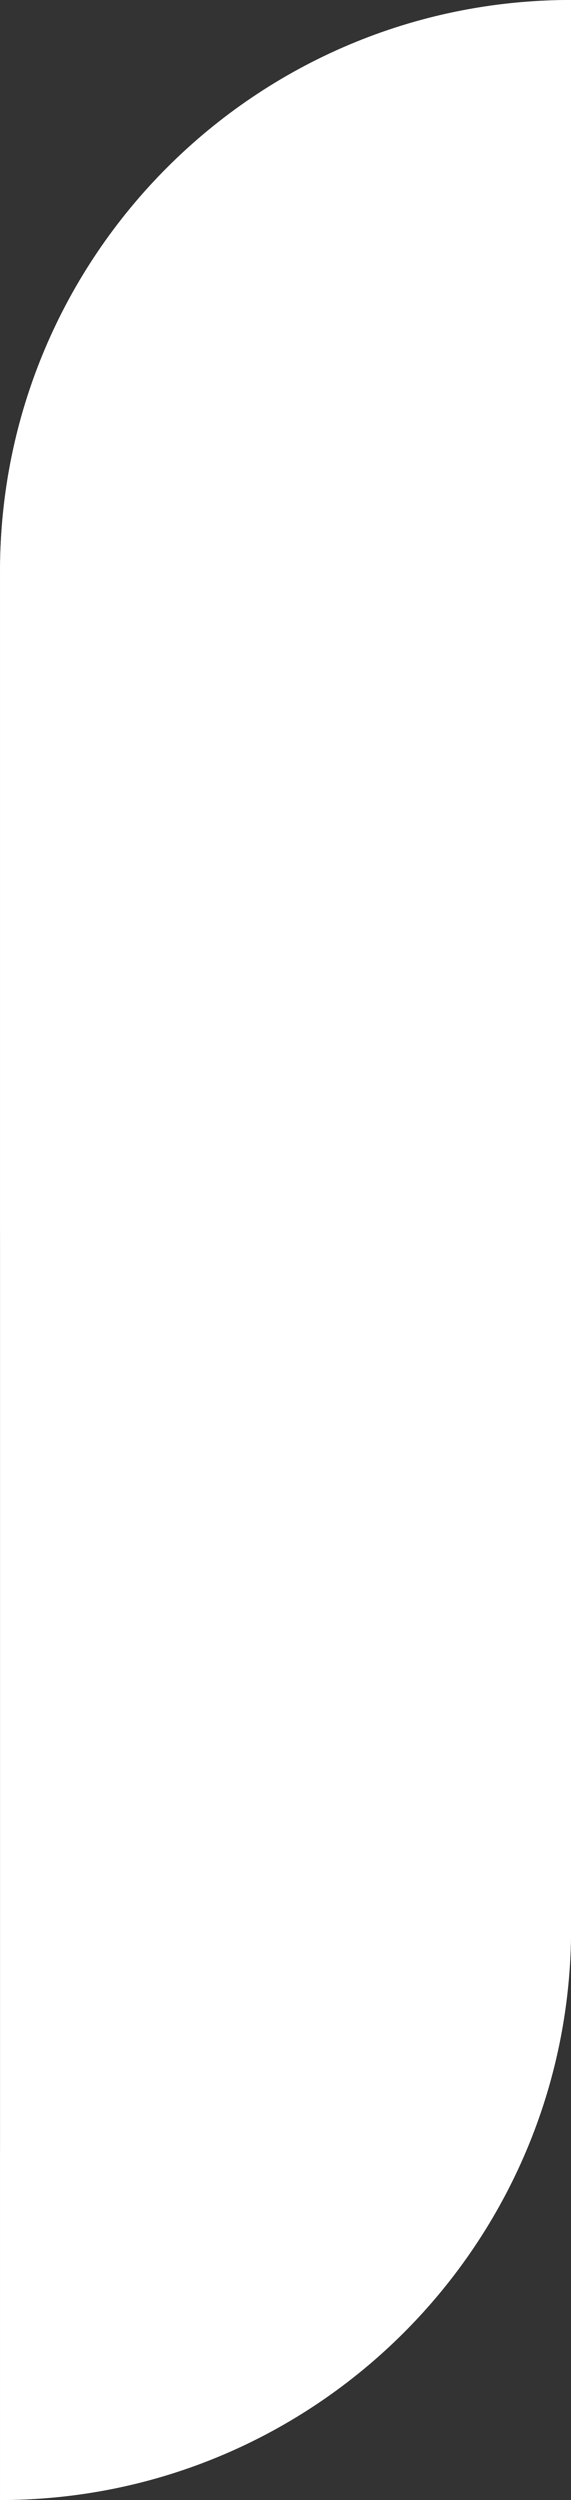 <?xml version="1.0" encoding="UTF-8" standalone="no"?><svg xmlns="http://www.w3.org/2000/svg" xmlns:xlink="http://www.w3.org/1999/xlink" data-name="Layer 1" fill="#000000" height="2761.2" preserveAspectRatio="xMidYMid meet" version="1" viewBox="1184.4 119.4 631.1 2761.2" width="631.1" zoomAndPan="magnify"><rect x="1184.4" y="119.4" width="631.1" height="2761.2" fill="#333333" stroke="none"/><g id="change1_1"><path d="M1184.44,750.52V2880.6c348.56,0,631.12-282.56,631.12-631.12V119.4C1467,119.4,1184.44,402,1184.44,750.52Z" fill="#ffffff"/></g><g id="change2_1"><path d="M1815.56,119.4V505.1S1184.44,715,1184.44,1500V750.52C1184.44,402,1467,119.4,1815.56,119.4Z" fill="#ffffff"/></g><g id="change3_1"><path d="M1184.44,2880.6V2494.9S1815.56,2285,1815.56,1500v749.48C1815.56,2598,1533,2880.6,1184.44,2880.6Z" fill="#ffffff"/></g></svg>